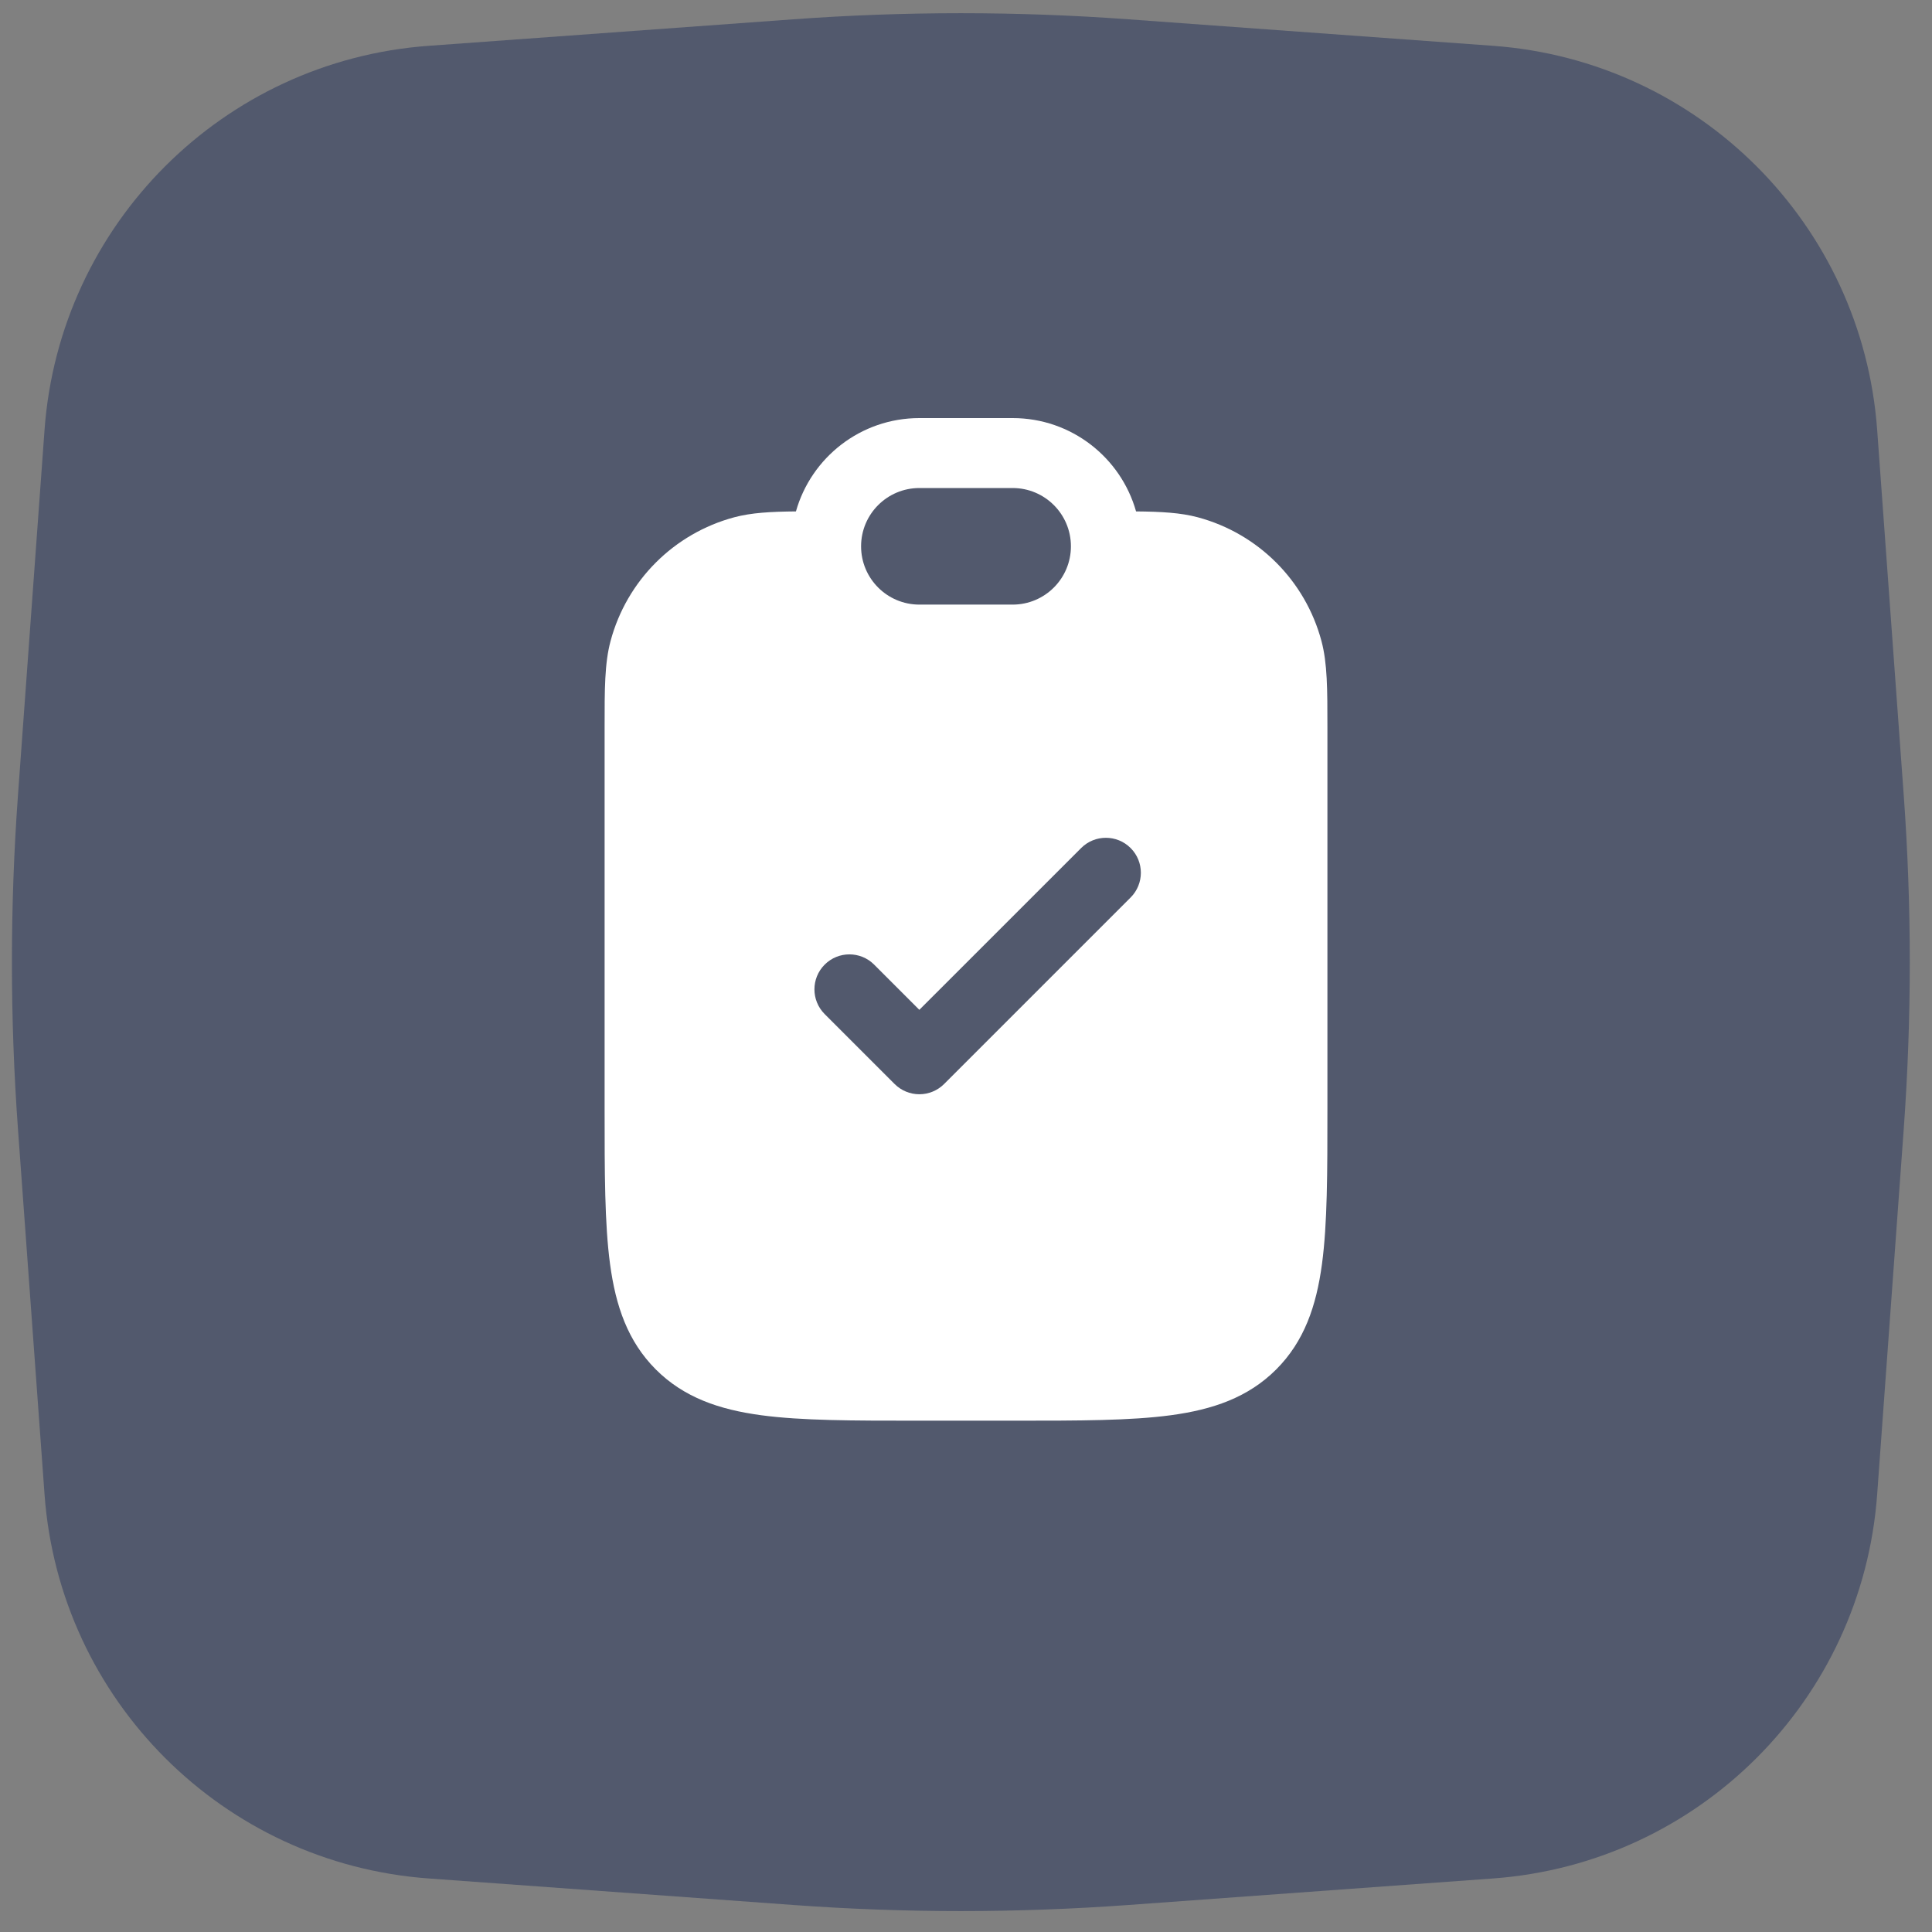 <svg width="88" height="88" viewBox="0 0 88 88" fill="none" xmlns="http://www.w3.org/2000/svg">
<rect x="0" y="0" width="88" height="88" fill="#808080" stroke="none"/>
<path opacity="0.5" d="M2.029 19.581C2.71 10.216 10.157 2.768 19.522 2.087L36.143 0.879C41.218 0.509 46.313 0.509 51.388 0.879L68.009 2.087C77.374 2.768 84.821 10.216 85.502 19.581L86.711 36.202C87.08 41.277 87.08 46.372 86.711 51.447L85.502 68.068C84.821 77.432 77.374 84.88 68.009 85.561L51.388 86.77C46.313 87.139 41.218 87.139 36.143 86.77L19.522 85.561C10.157 84.88 2.71 77.432 2.029 68.068L0.82 51.447C0.451 46.372 0.451 41.277 0.82 36.202L2.029 19.581Z" fill="#24335B"/>
<path fill-rule="evenodd" clip-rule="evenodd" d="M54.558 23.562C53.778 23.353 52.898 23.305 51.746 23.294C51.054 20.841 48.799 19.043 46.124 19.043H41.876C39.202 19.043 36.947 20.841 36.254 23.294C35.102 23.305 34.223 23.353 33.443 23.562C30.694 24.299 28.547 26.446 27.811 29.195C27.538 30.211 27.538 31.397 27.539 33.134L27.539 33.38V50.372L27.539 50.489C27.539 53.394 27.539 55.735 27.787 57.577C28.044 59.488 28.594 61.098 29.872 62.377C31.151 63.655 32.76 64.205 34.672 64.462C36.514 64.71 38.855 64.71 41.76 64.71H41.876H46.124H46.241C49.146 64.71 51.487 64.71 53.328 64.462C55.24 64.205 56.85 63.655 58.129 62.377C59.407 61.098 59.957 59.488 60.214 57.577C60.462 55.735 60.462 53.394 60.462 50.489V50.372V33.38L60.462 33.134C60.462 31.397 60.462 30.211 60.19 29.195C59.454 26.446 57.307 24.299 54.558 23.562ZM41.876 22.229C40.41 22.229 39.221 23.418 39.221 24.884C39.221 26.35 40.41 27.539 41.876 27.539H46.124C47.591 27.539 48.779 26.35 48.779 24.884C48.779 23.418 47.591 22.229 46.124 22.229H41.876ZM51.498 38.627C52.12 39.249 52.12 40.258 51.498 40.88L43.002 49.376C42.703 49.674 42.298 49.842 41.875 49.842C41.453 49.842 41.048 49.674 40.749 49.376L37.563 46.19C36.941 45.568 36.941 44.559 37.563 43.937C38.185 43.315 39.194 43.315 39.816 43.937L41.875 45.996L49.245 38.627C49.867 38.005 50.876 38.005 51.498 38.627Z" fill="white"/>
</svg>
